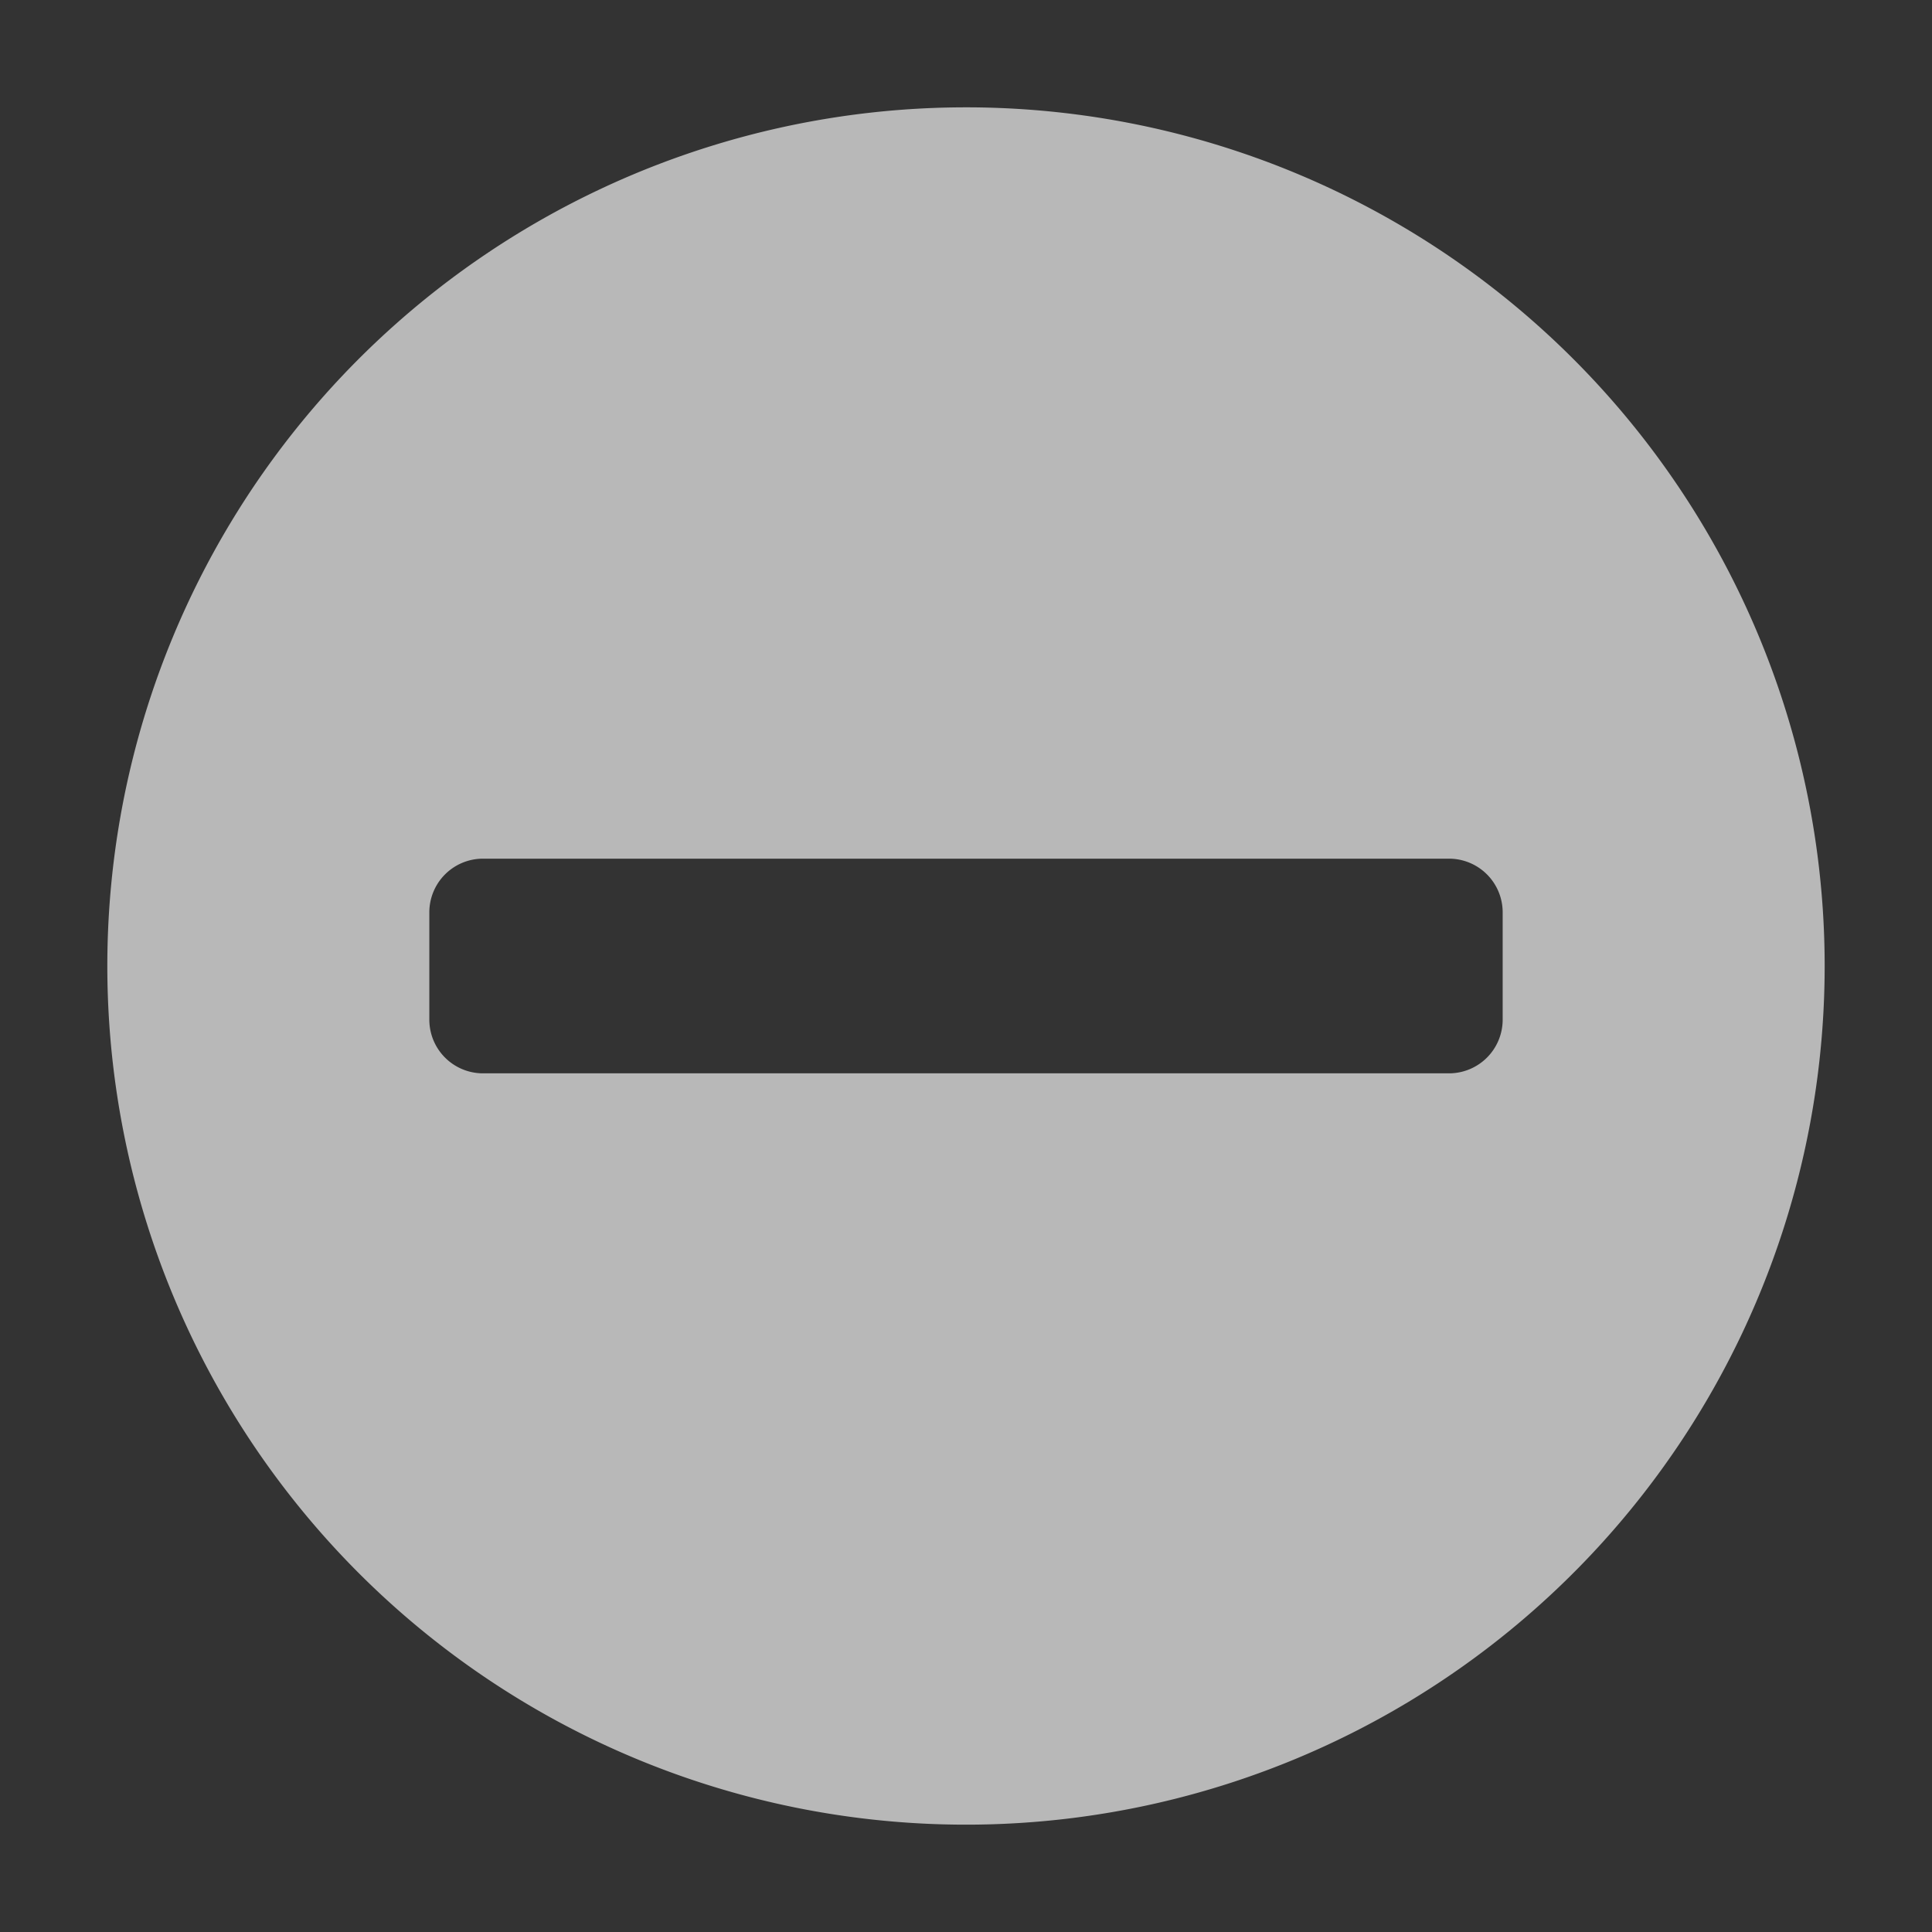 <svg id="S_RemoveCircle_18_N_D_2x" data-name="S_RemoveCircle_18_N_D@2x" xmlns="http://www.w3.org/2000/svg" width="36" height="36" viewBox="0 0 36 36">
  <rect x="0" y="0" width="36" height="36" fill="#333333" stroke="none"/>
  <defs>
    <style>
      .fill {
        fill: #fff;
        fill-rule: evenodd;
        opacity: 0.65;
      }

      
    </style>
  </defs>
  <title>S_RemoveCircle_18_N_D@2x</title>
  <path class="fill" d="M18,2A16,16,0,1,0,34,18,16,16,0,0,0,18,2ZM28,19a1,1,0,0,1-1,1H9a1,1,0,0,1-1-1V17a1,1,0,0,1,1-1H27a1,1,0,0,1,1,1Z"/>
  </svg>